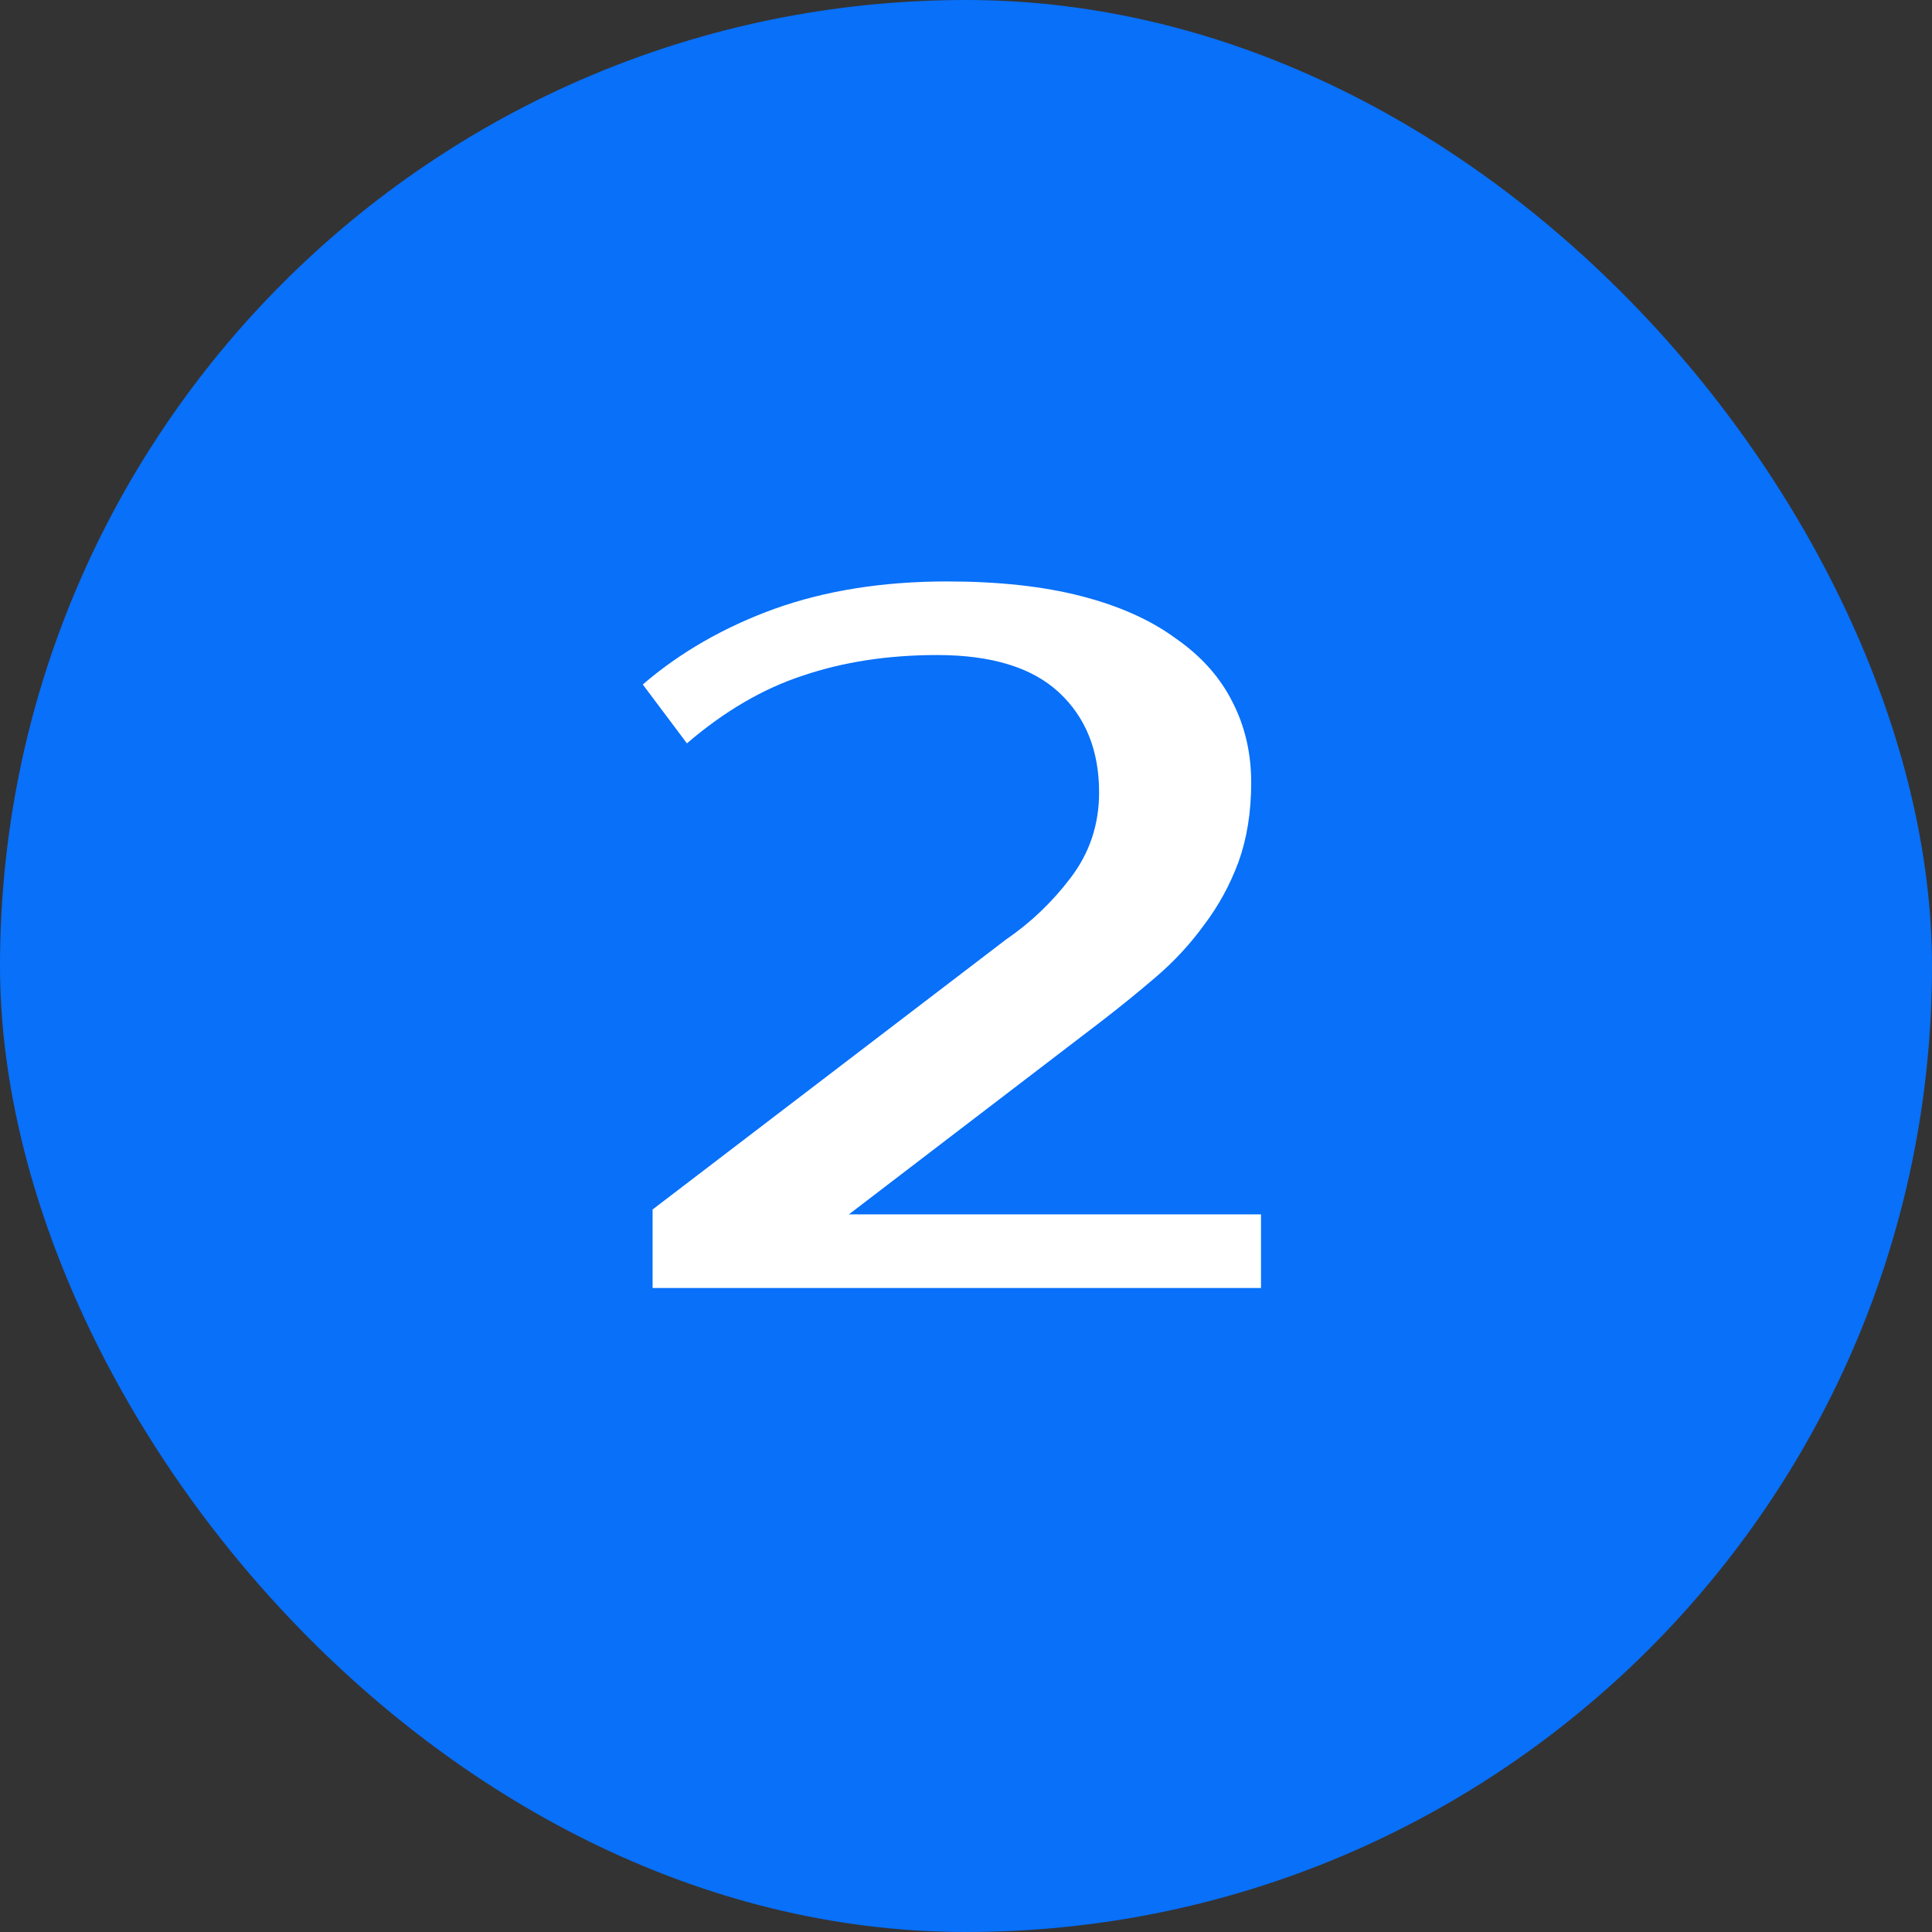 <svg width="63" height="63" viewBox="0 0 63 63" fill="none" xmlns="http://www.w3.org/2000/svg">
<rect x="0" y="0" width="63" height="63" fill="#333333" stroke="none"/>
<rect width="63" height="63" rx="31.5" fill="#0870F9"></rect>
<path d="M32.8 30.64C33.611 30.085 34.315 29.413 34.912 28.624C35.531 27.813 35.84 26.885 35.84 25.84C35.84 24.475 35.403 23.387 34.528 22.576C33.653 21.765 32.331 21.36 30.56 21.36C28.96 21.36 27.499 21.584 26.176 22.032C24.875 22.459 23.616 23.195 22.4 24.24L20.96 22.32C22.176 21.275 23.605 20.453 25.248 19.856C26.912 19.259 28.789 18.96 30.88 18.96C32.565 18.96 34.027 19.12 35.264 19.44C36.501 19.76 37.525 20.219 38.336 20.816C39.168 21.392 39.787 22.085 40.192 22.896C40.597 23.685 40.8 24.56 40.8 25.52C40.8 26.48 40.661 27.344 40.384 28.112C40.107 28.859 39.733 29.541 39.264 30.16C38.816 30.779 38.293 31.344 37.696 31.856C37.099 32.368 36.48 32.869 35.84 33.36L27.68 39.6H41.12V42H21.28V39.44L32.8 30.64Z" fill="white"></path>
</svg>
